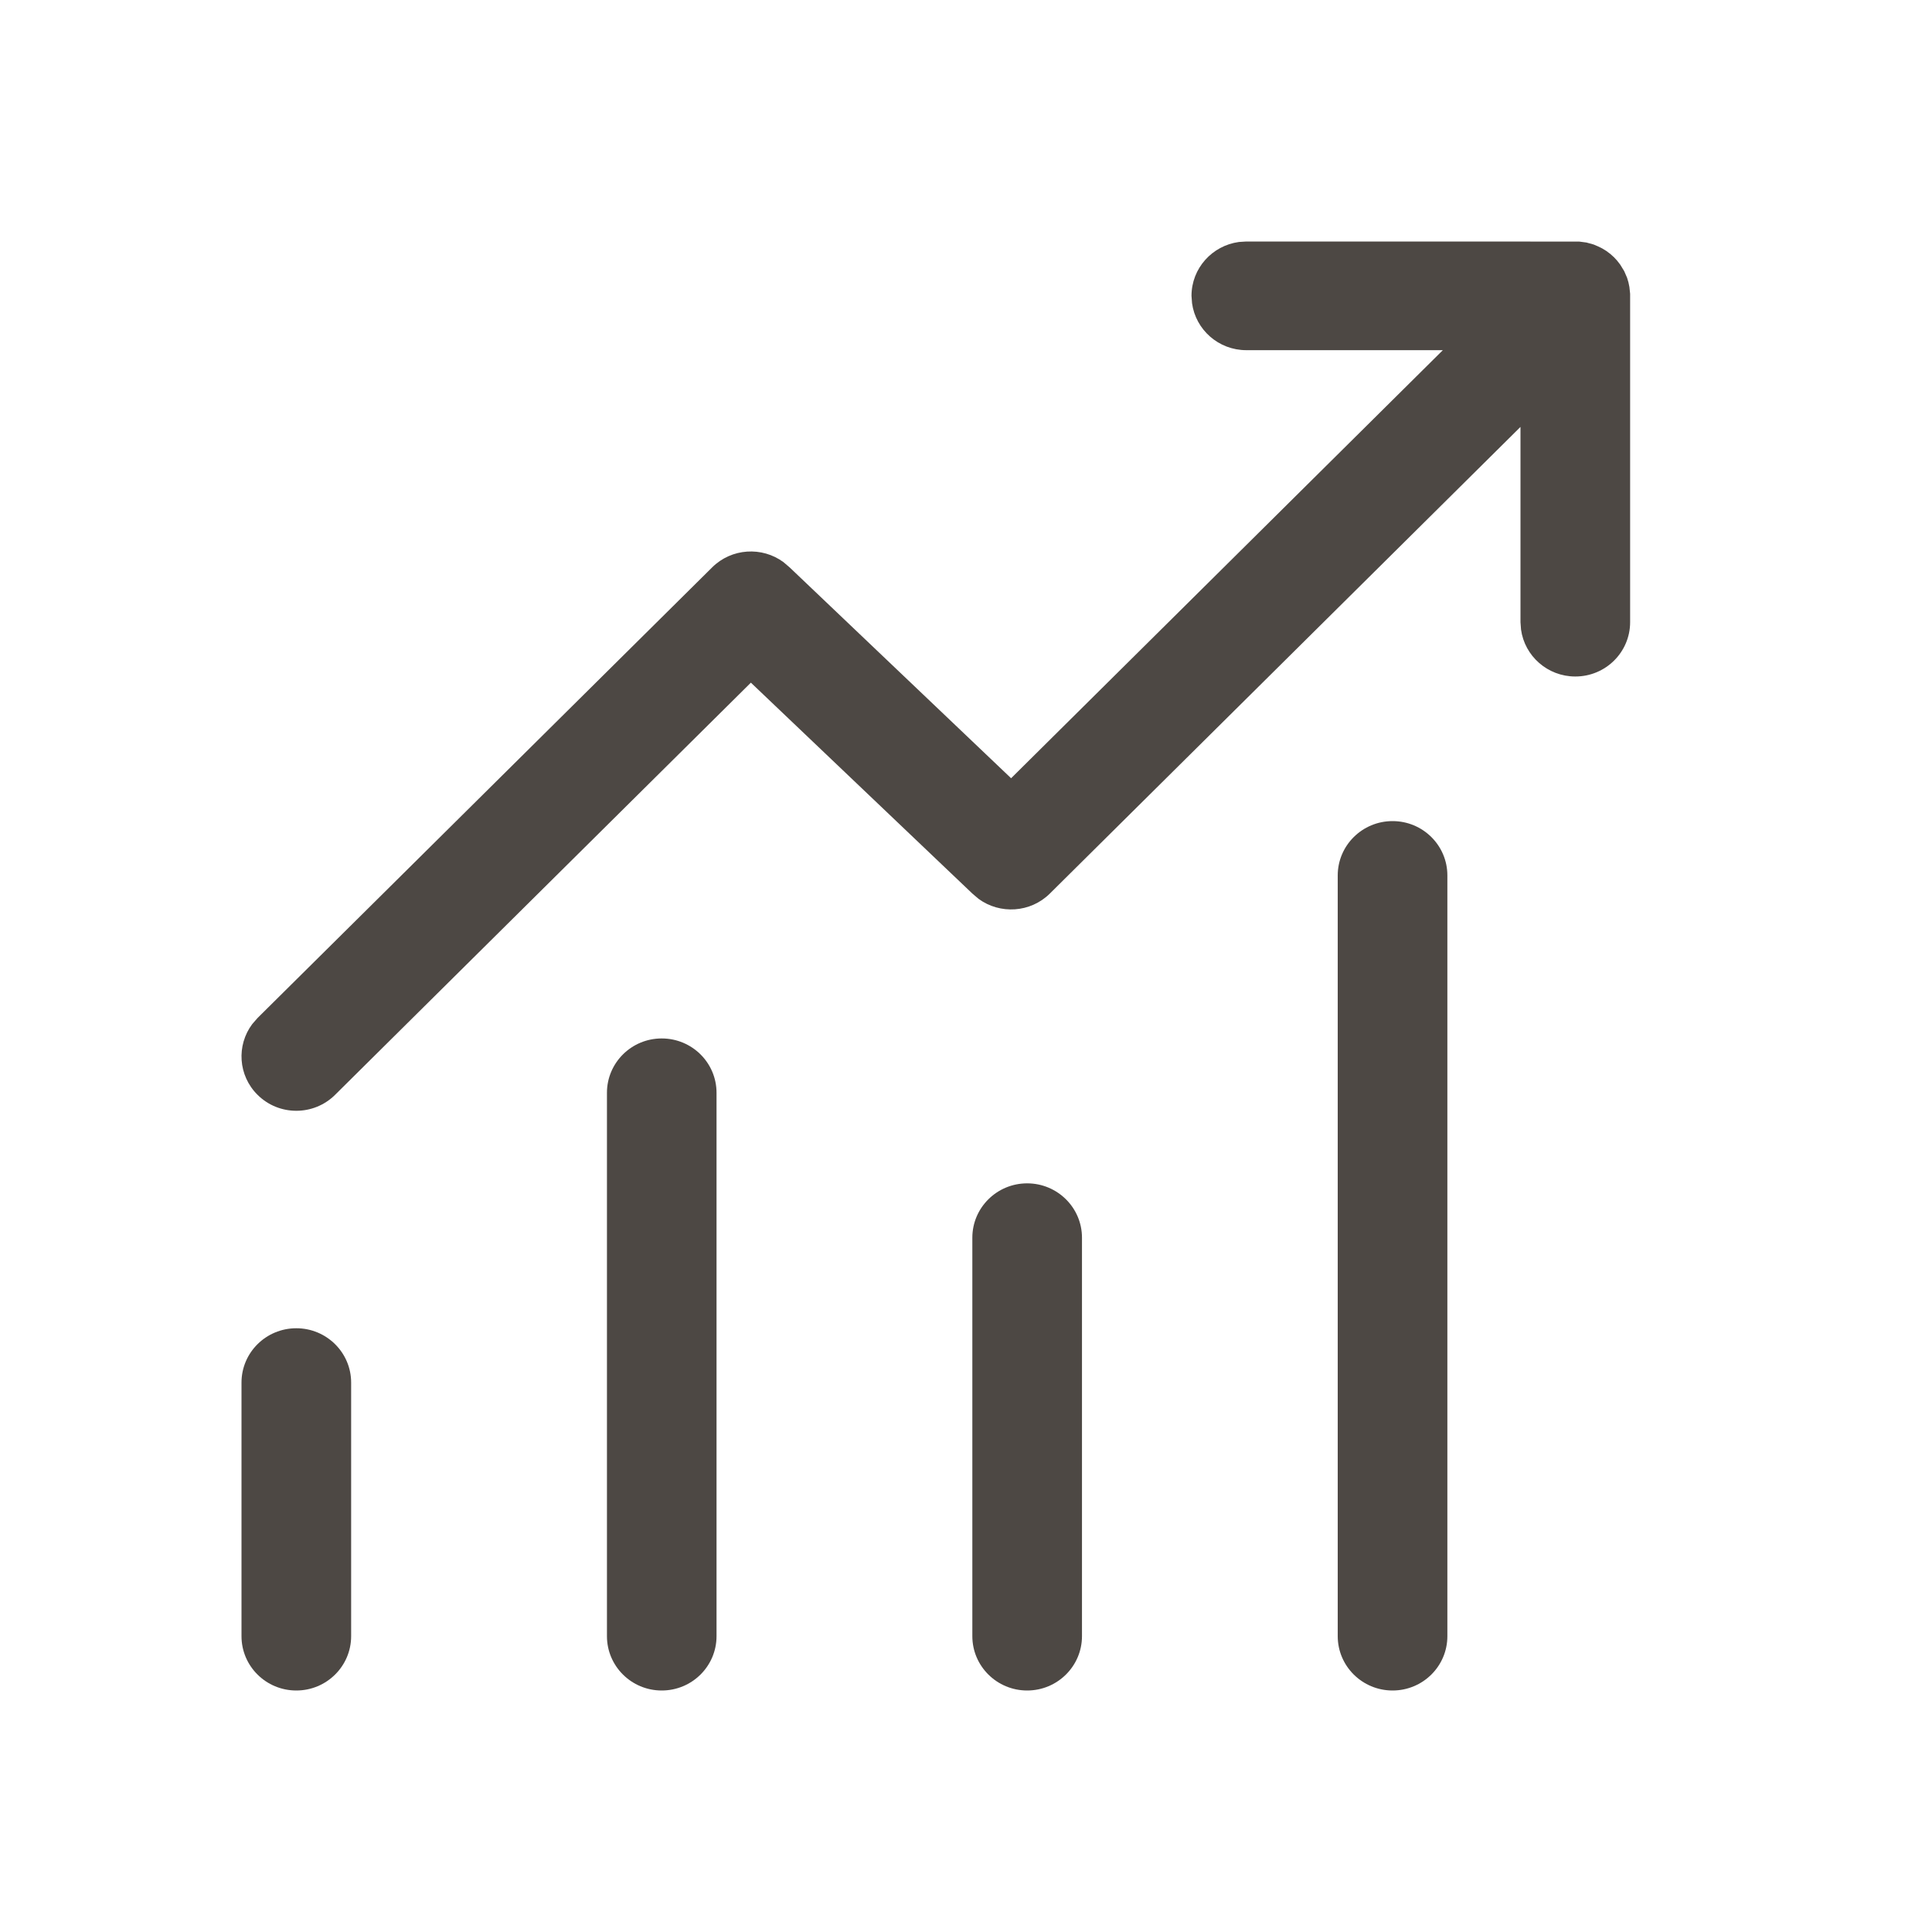 <svg width="32" height="32" viewBox="0 0 32 32" fill="none" xmlns="http://www.w3.org/2000/svg">
<path d="M20.643 4L26.155 4.001L26.277 4.017L26.396 4.05L26.469 4.081C26.565 4.123 26.655 4.184 26.734 4.262L26.783 4.315L26.836 4.383L26.902 4.491L26.949 4.599L26.972 4.676L26.988 4.753L27 4.866L27 10.305C27 10.802 26.594 11.205 26.092 11.205C25.633 11.205 25.253 10.866 25.193 10.427L25.184 10.305L25.184 7.071L17.389 14.8C17.067 15.119 16.562 15.148 16.207 14.887L16.105 14.8L12.437 11.307L5.55 18.134C5.195 18.486 4.62 18.486 4.266 18.134C3.944 17.815 3.914 17.315 4.178 16.962L4.266 16.861L11.795 9.398C12.117 9.078 12.622 9.049 12.977 9.311L13.079 9.398L16.747 12.89L23.898 5.8H20.643C20.183 5.8 19.804 5.461 19.744 5.022L19.735 4.9C19.735 4.444 20.077 4.068 20.52 4.008L20.643 4ZM4.908 22C5.409 22 5.816 22.403 5.816 22.9V27.1C5.816 27.597 5.409 28 4.908 28C4.406 28 4 27.597 4 27.1V22.9C4 22.403 4.406 22 4.908 22ZM11.868 18.1C11.868 17.603 11.462 17.2 10.96 17.2C10.459 17.2 10.053 17.603 10.053 18.1V27.1C10.053 27.597 10.459 28 10.96 28C11.462 28 11.868 27.597 11.868 27.1V18.1ZM17.013 19.6C17.514 19.6 17.921 20.003 17.921 20.5V27.1C17.921 27.597 17.514 28 17.013 28C16.512 28 16.105 27.597 16.105 27.1V20.5C16.105 20.003 16.512 19.6 17.013 19.6ZM23.973 14.5C23.973 14.003 23.567 13.6 23.065 13.6C22.564 13.6 22.157 14.003 22.157 14.5V27.1C22.157 27.597 22.564 28 23.065 28C23.567 28 23.973 27.597 23.973 27.1V14.5Z" fill="#4D4844"/>
</svg>
